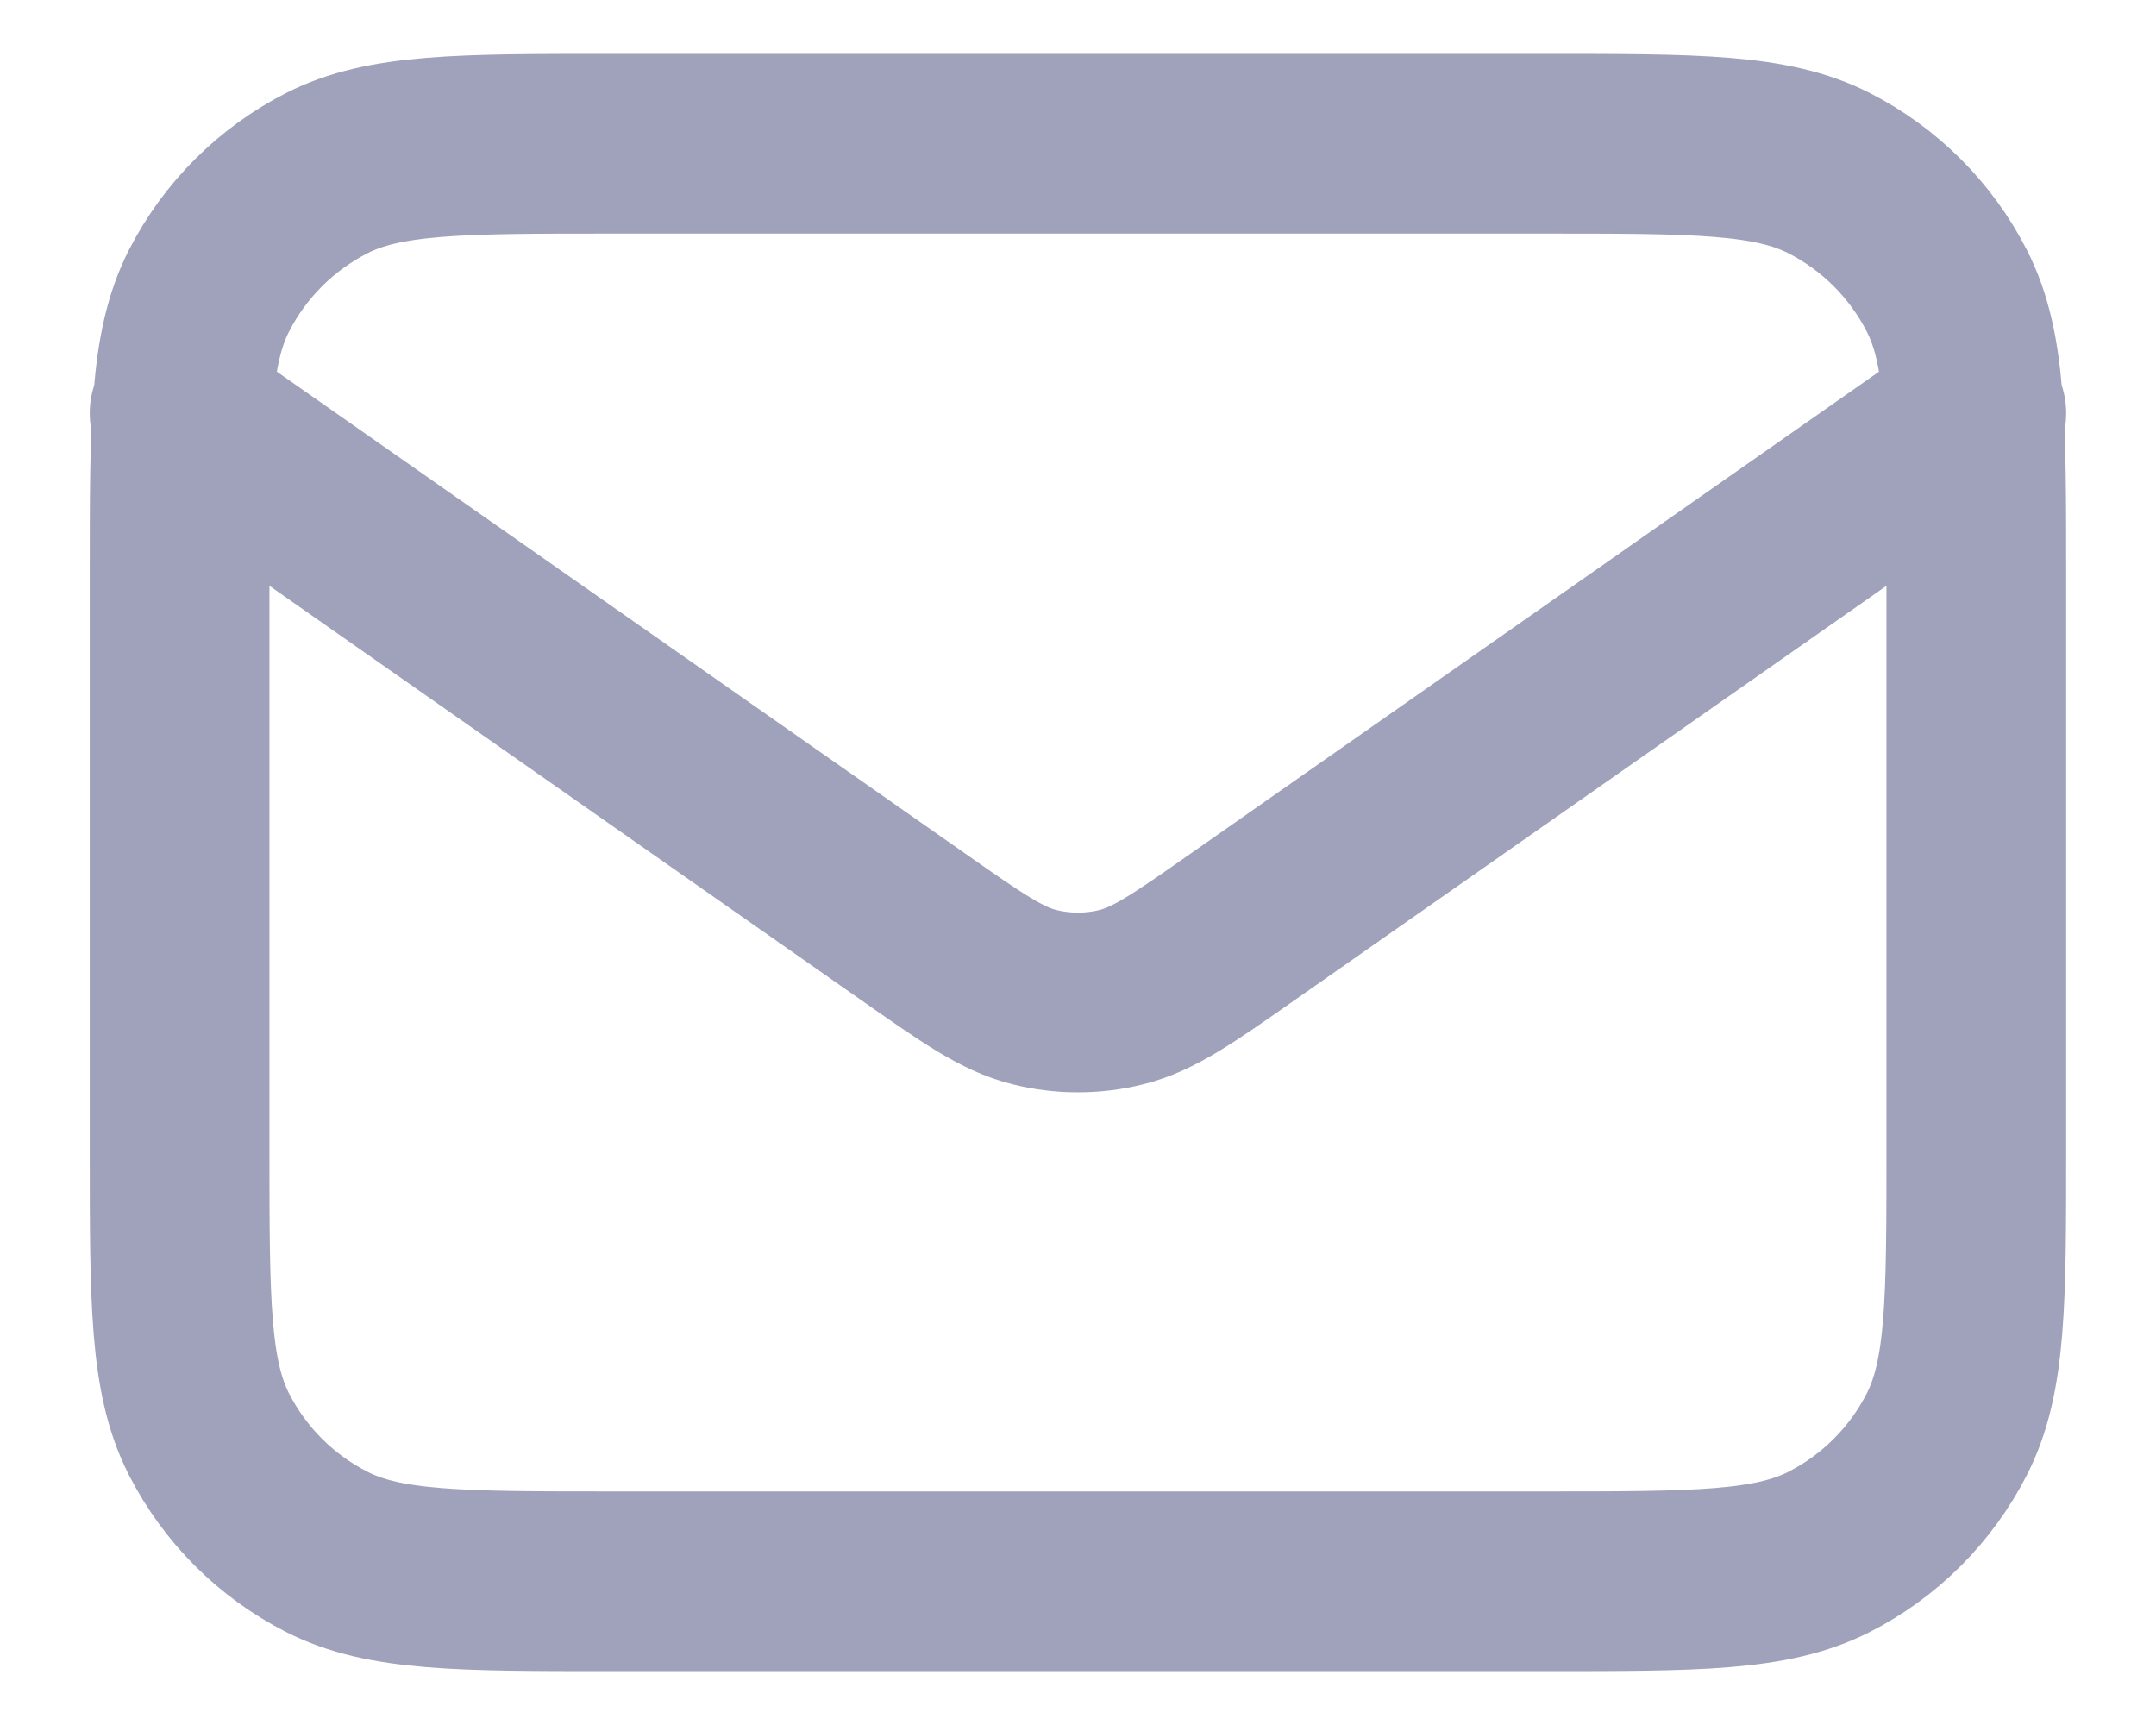 <svg width="20" height="16" viewBox="0 0 20 16" fill="none" xmlns="http://www.w3.org/2000/svg">
<path d="M1.666 3.833L8.47 8.596C9.021 8.982 9.297 9.175 9.596 9.249C9.861 9.315 10.138 9.315 10.402 9.249C10.702 9.175 10.978 8.982 11.529 8.596L18.333 3.833M5.666 14.667H14.333C15.733 14.667 16.433 14.667 16.968 14.394C17.438 14.155 17.82 13.772 18.06 13.302C18.333 12.767 18.333 12.067 18.333 10.667V5.333C18.333 3.933 18.333 3.233 18.06 2.698C17.82 2.228 17.438 1.846 16.968 1.606C16.433 1.333 15.733 1.333 14.333 1.333H5.666C4.266 1.333 3.566 1.333 3.031 1.606C2.561 1.846 2.178 2.228 1.938 2.698C1.666 3.233 1.666 3.933 1.666 5.333V10.667C1.666 12.067 1.666 12.767 1.938 13.302C2.178 13.772 2.561 14.155 3.031 14.394C3.566 14.667 4.266 14.667 5.666 14.667Z" stroke="#A0A2BB" stroke-width="1.667" stroke-linecap="round" stroke-linejoin="round"/>
</svg>
